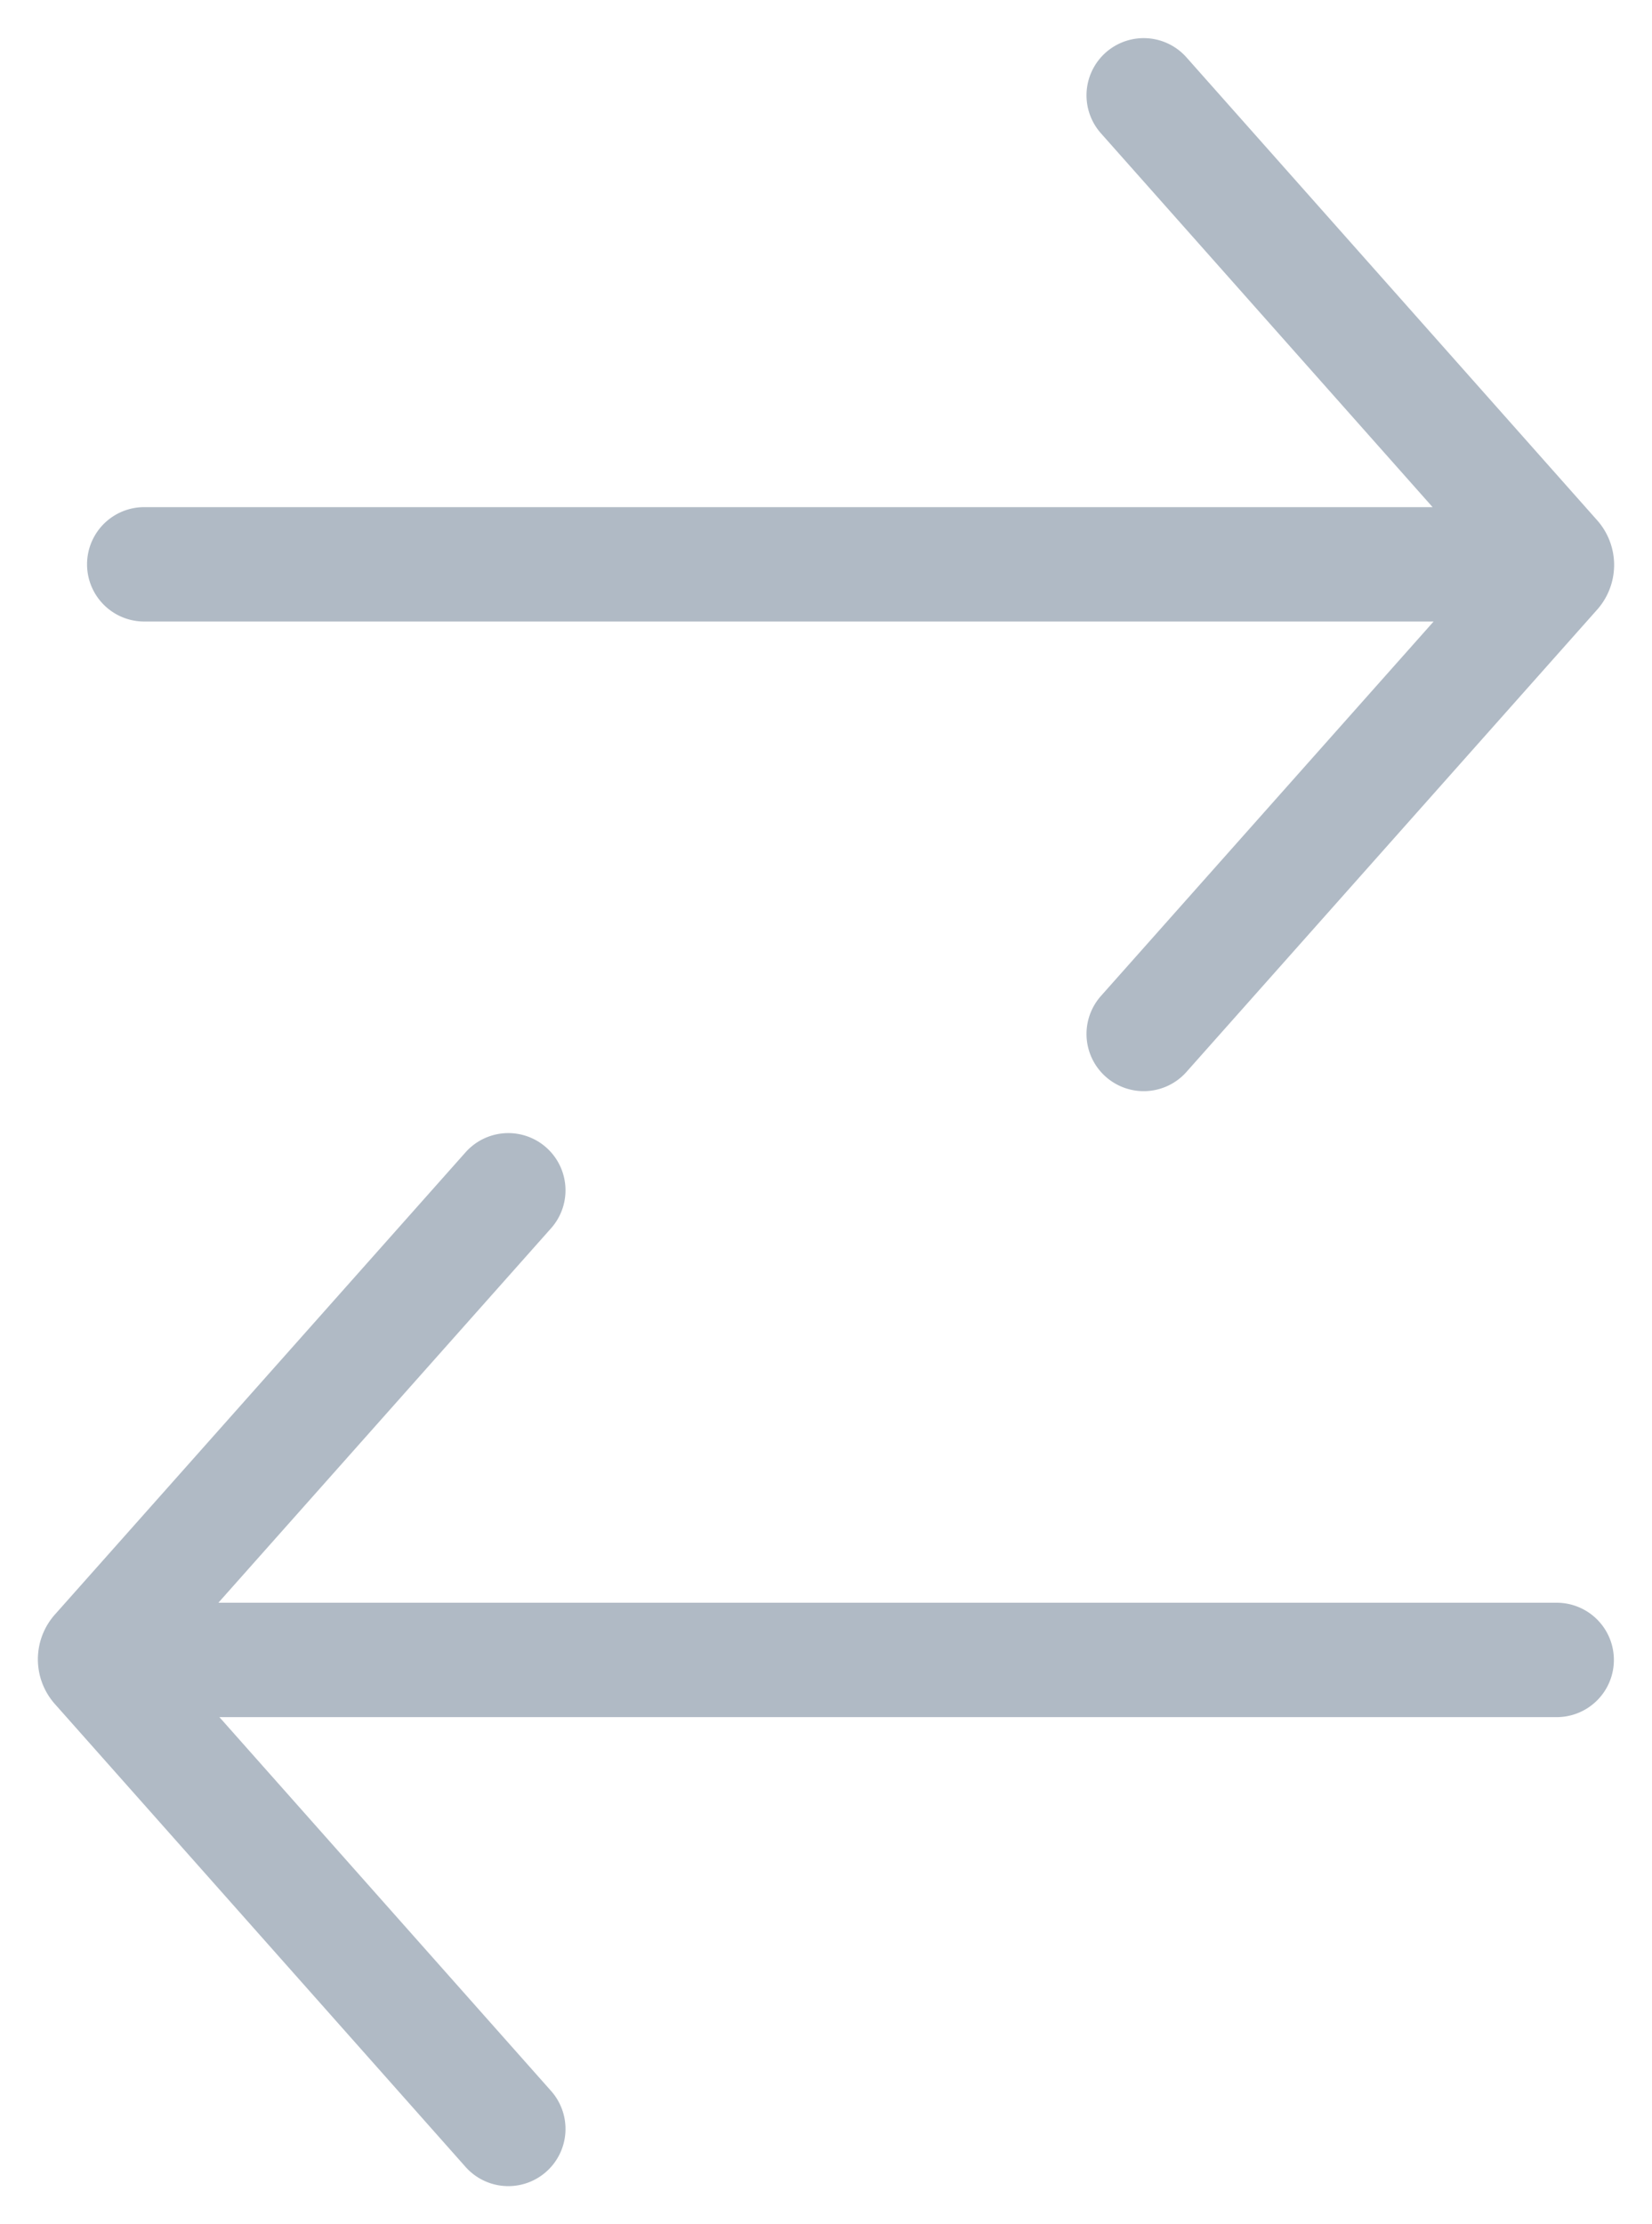 <svg width="26" height="35" xmlns="http://www.w3.org/2000/svg"><g stroke="#B0BAC5" stroke-width="1.8" fill="none" fill-rule="evenodd" stroke-linecap="round"><path d="M2.27 8.88H24.5M18 1.5l6.46 7.28a.16.16 0 0 1 0 .22L18 16.27"/><g><path d="M24.5 26.12H2.27M8 18.73L1.54 26a.16.16 0 0 0 0 .22L8 33.5"/></g></g></svg>